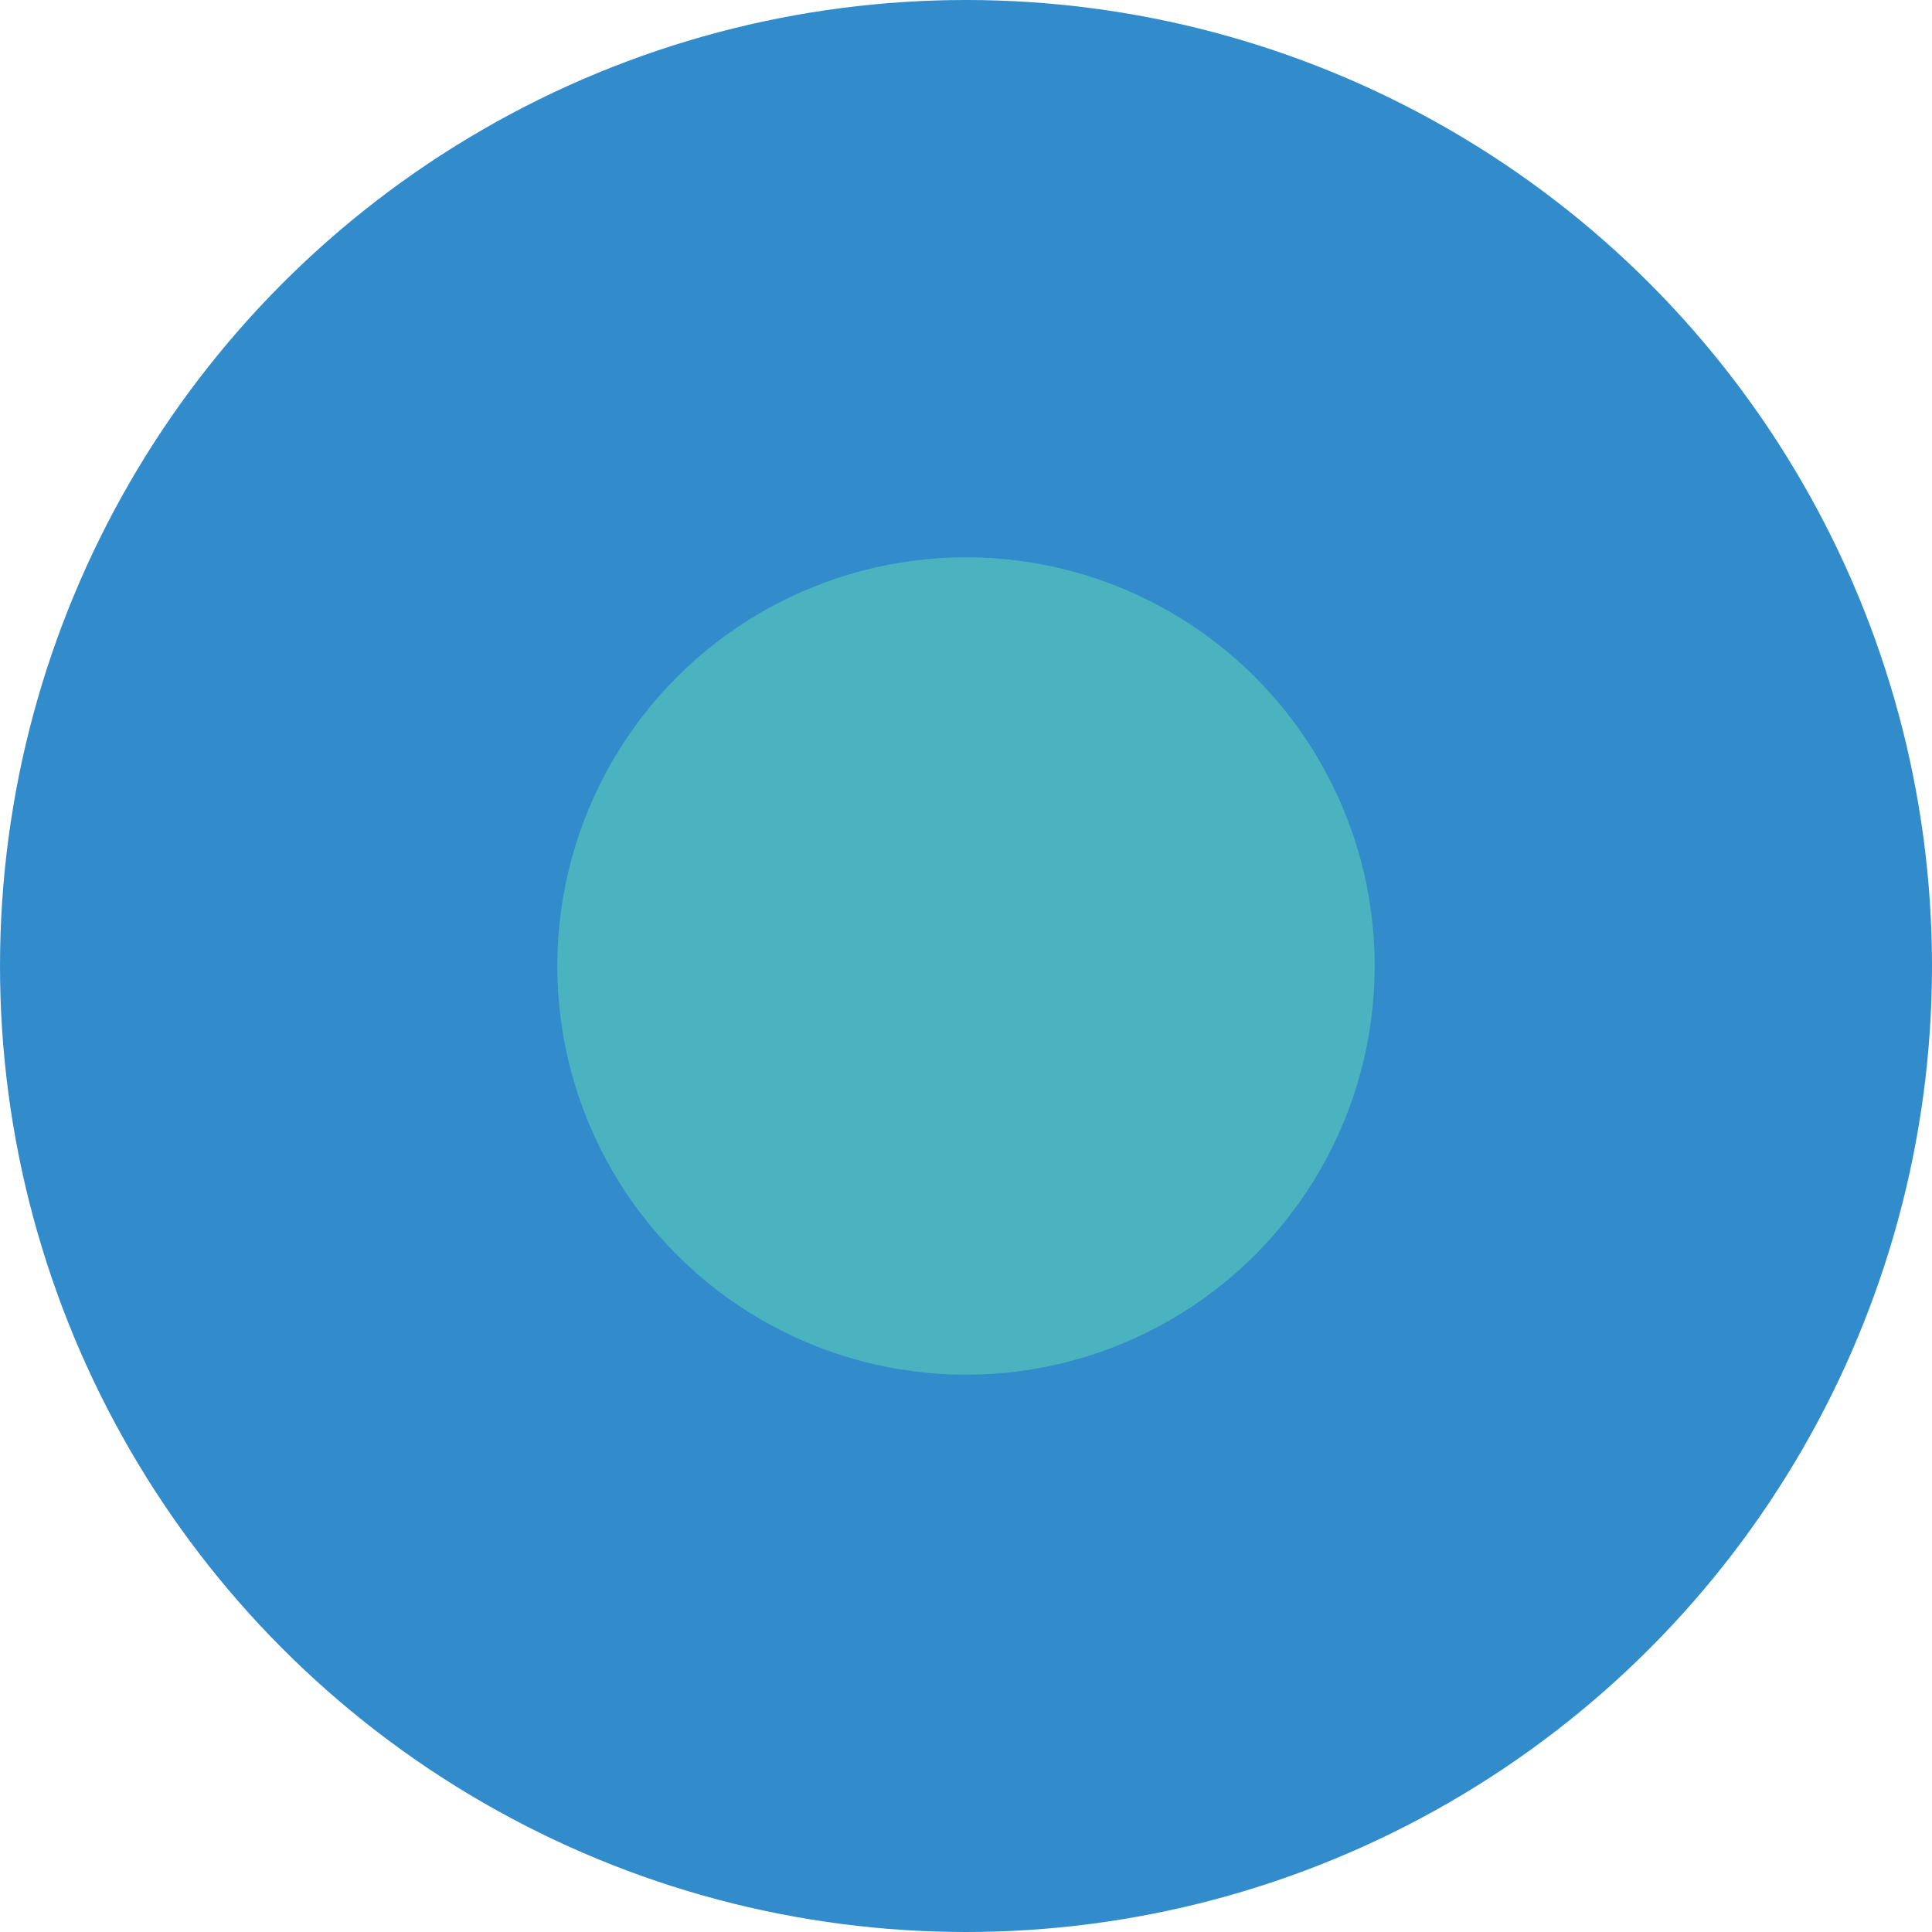 <?xml version="1.0" encoding="utf-8"?>
<svg xmlns="http://www.w3.org/2000/svg" width="52" height="52" viewBox="0 0 52 52">
    <g transform="translate(-.335)">
        <circle cx="26" cy="26" r="26" fill="#328ccb" transform="translate(.335)"/>
        <circle cx="11" cy="11" r="11" fill="#4bb3bf" transform="translate(15.335 15)"/>
    </g>
</svg>